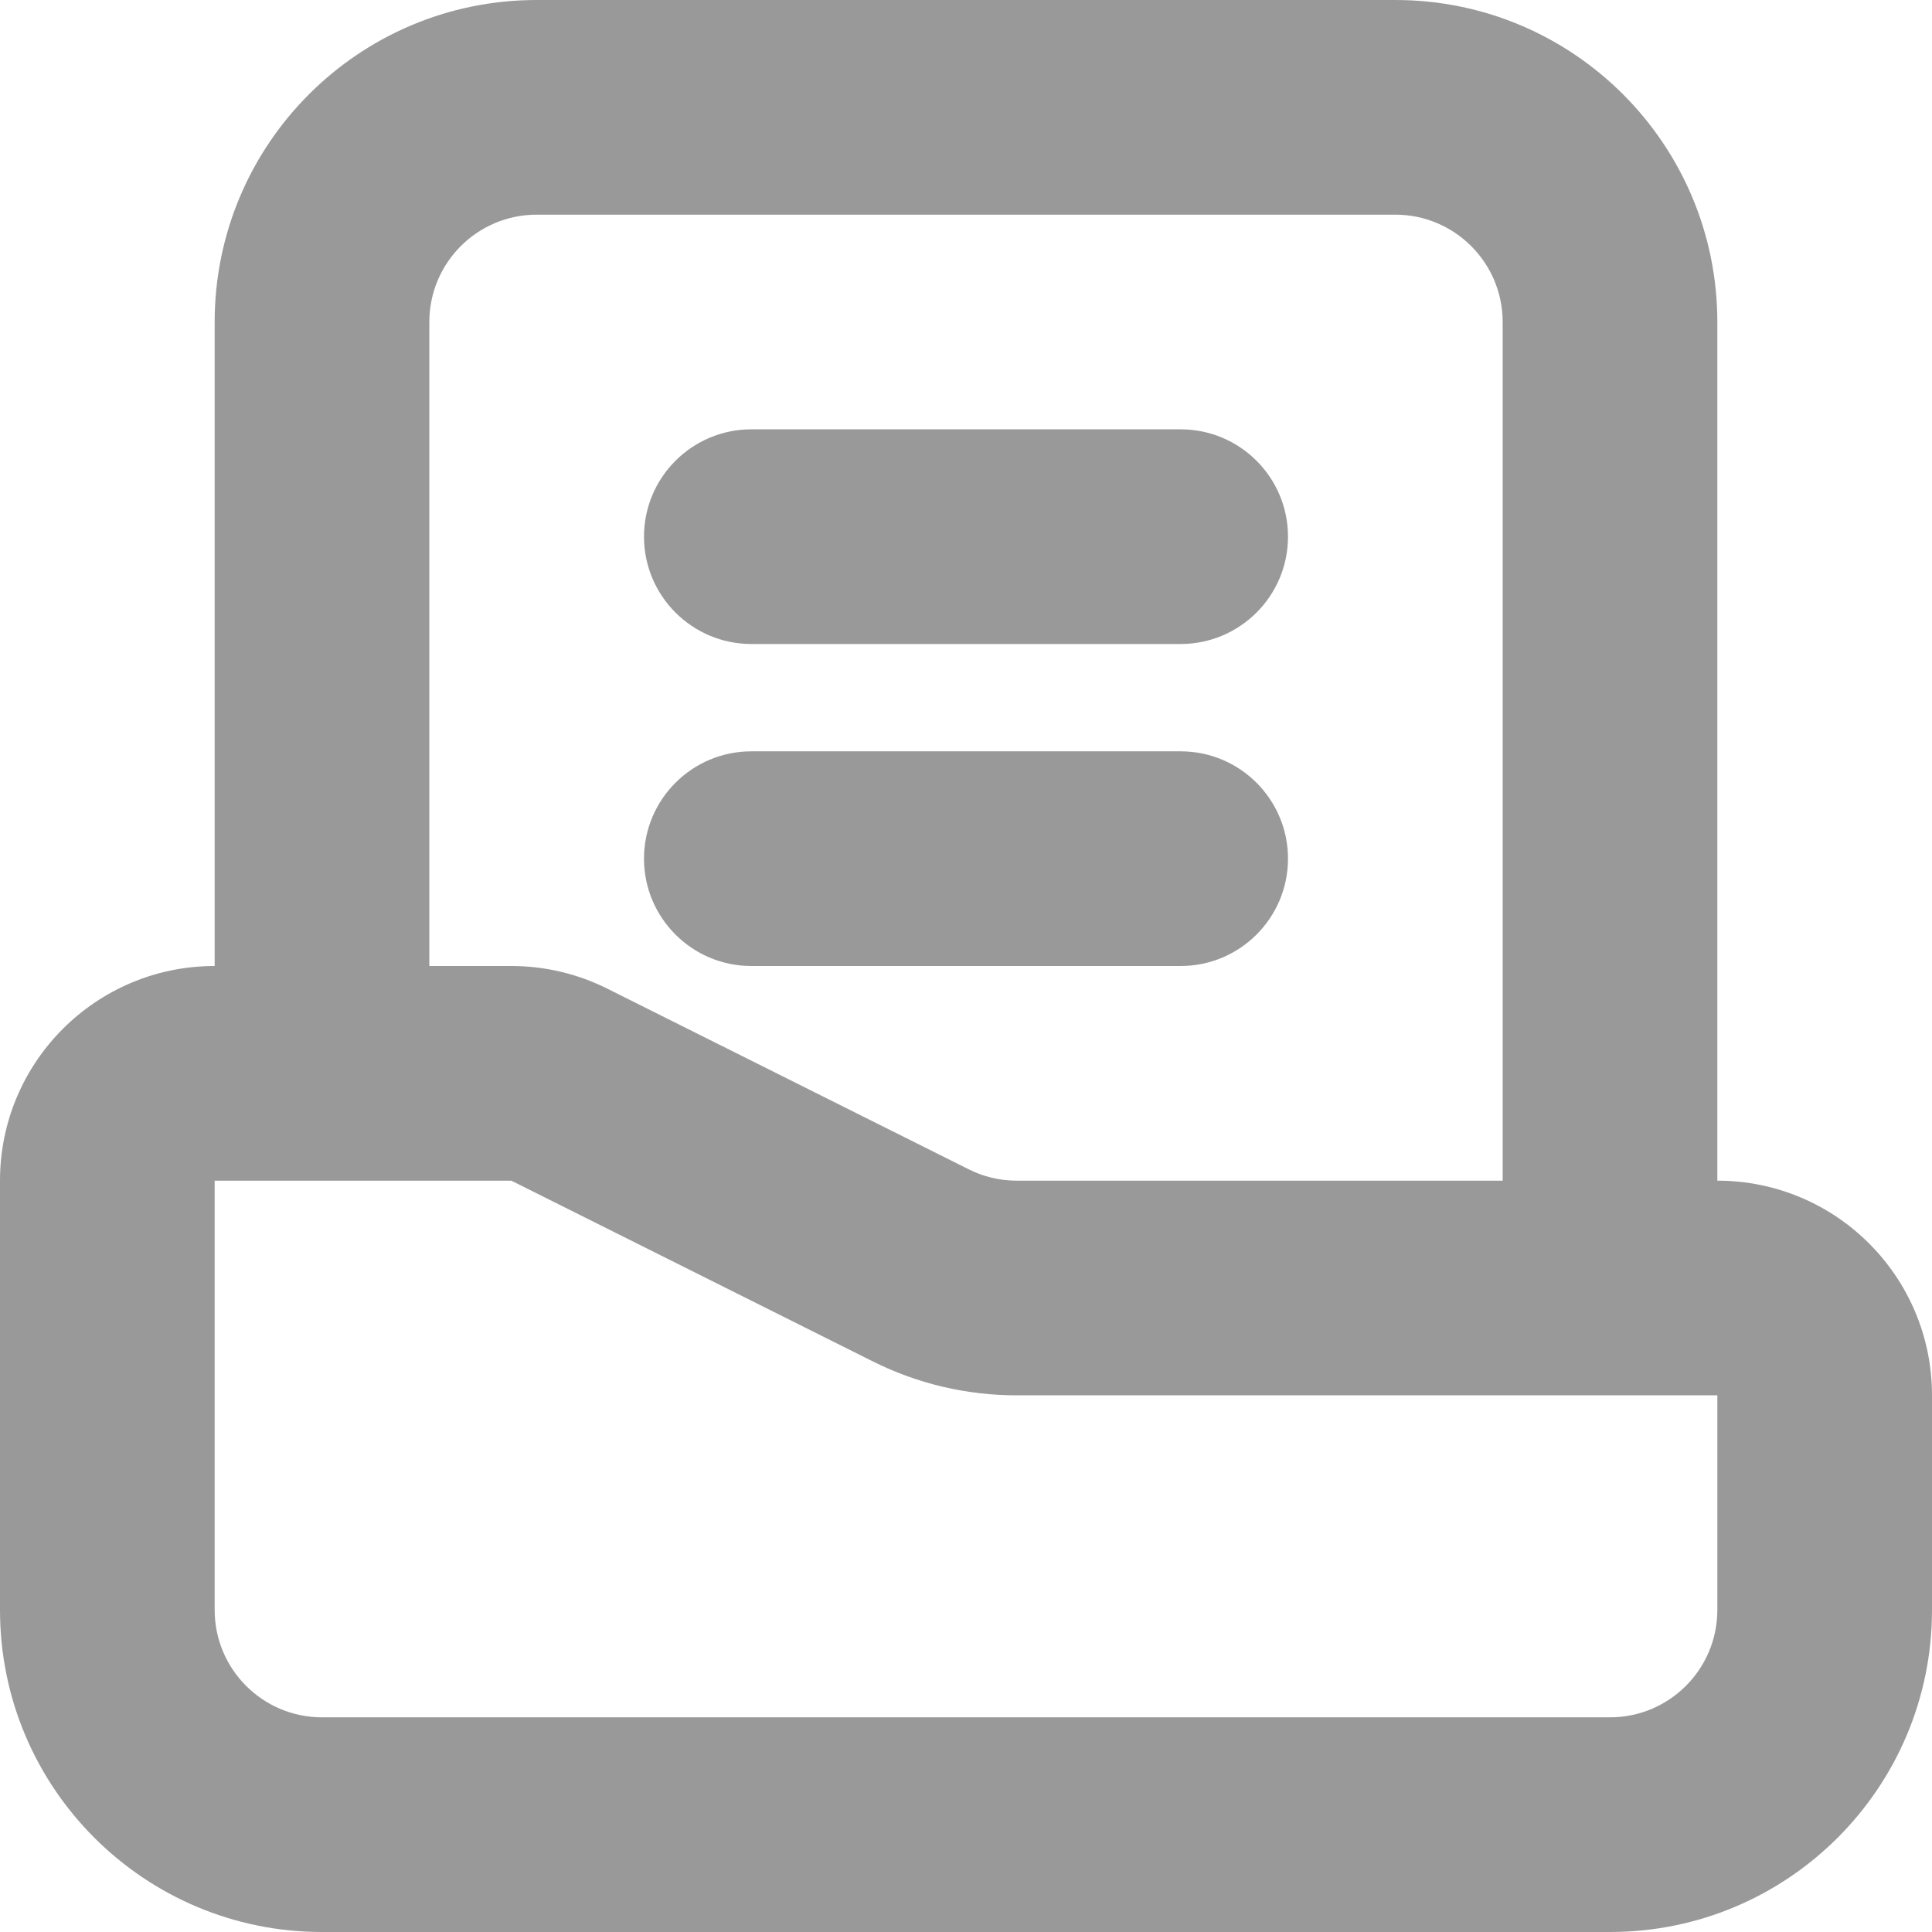 <svg width="18" height="18" viewBox="0 0 18 18" fill="none" xmlns="http://www.w3.org/2000/svg">
<path d="M6 5C6 4.448 6.448 4 7 4H11C11.552 4 12 4.448 12 5C12 5.552 11.552 6 11 6H7C6.448 6 6 5.552 6 5Z" fill="#999999"/>
<path d="M7 7C6.448 7 6 7.448 6 8C6 8.552 6.448 9 7 9H11C11.552 9 12 8.552 12 8C12 7.448 11.552 7 11 7H7Z" fill="#999999"/>
<path fill-rule="evenodd" clip-rule="evenodd" d="M2 3C2 1.343 3.343 0 5 0H13C14.657 0 16 1.343 16 3V11C17.105 11 18 11.895 18 13V15C18 16.657 16.657 18 15 18H3C1.343 18 0 16.657 0 15V11C0 9.895 0.895 9 2 9V3ZM3 16H15C15.552 16 16 15.552 16 15V13H9.472C9.006 13 8.547 12.892 8.13 12.683L4.764 11L2 11V15C2 15.552 2.448 16 3 16ZM13 2C13.552 2 14 2.448 14 3V11H9.472C9.317 11 9.164 10.964 9.025 10.894L5.658 9.211C5.381 9.072 5.074 9 4.764 9H4V3C4 2.448 4.448 2 5 2H13Z" fill="#999999"/>
</svg>